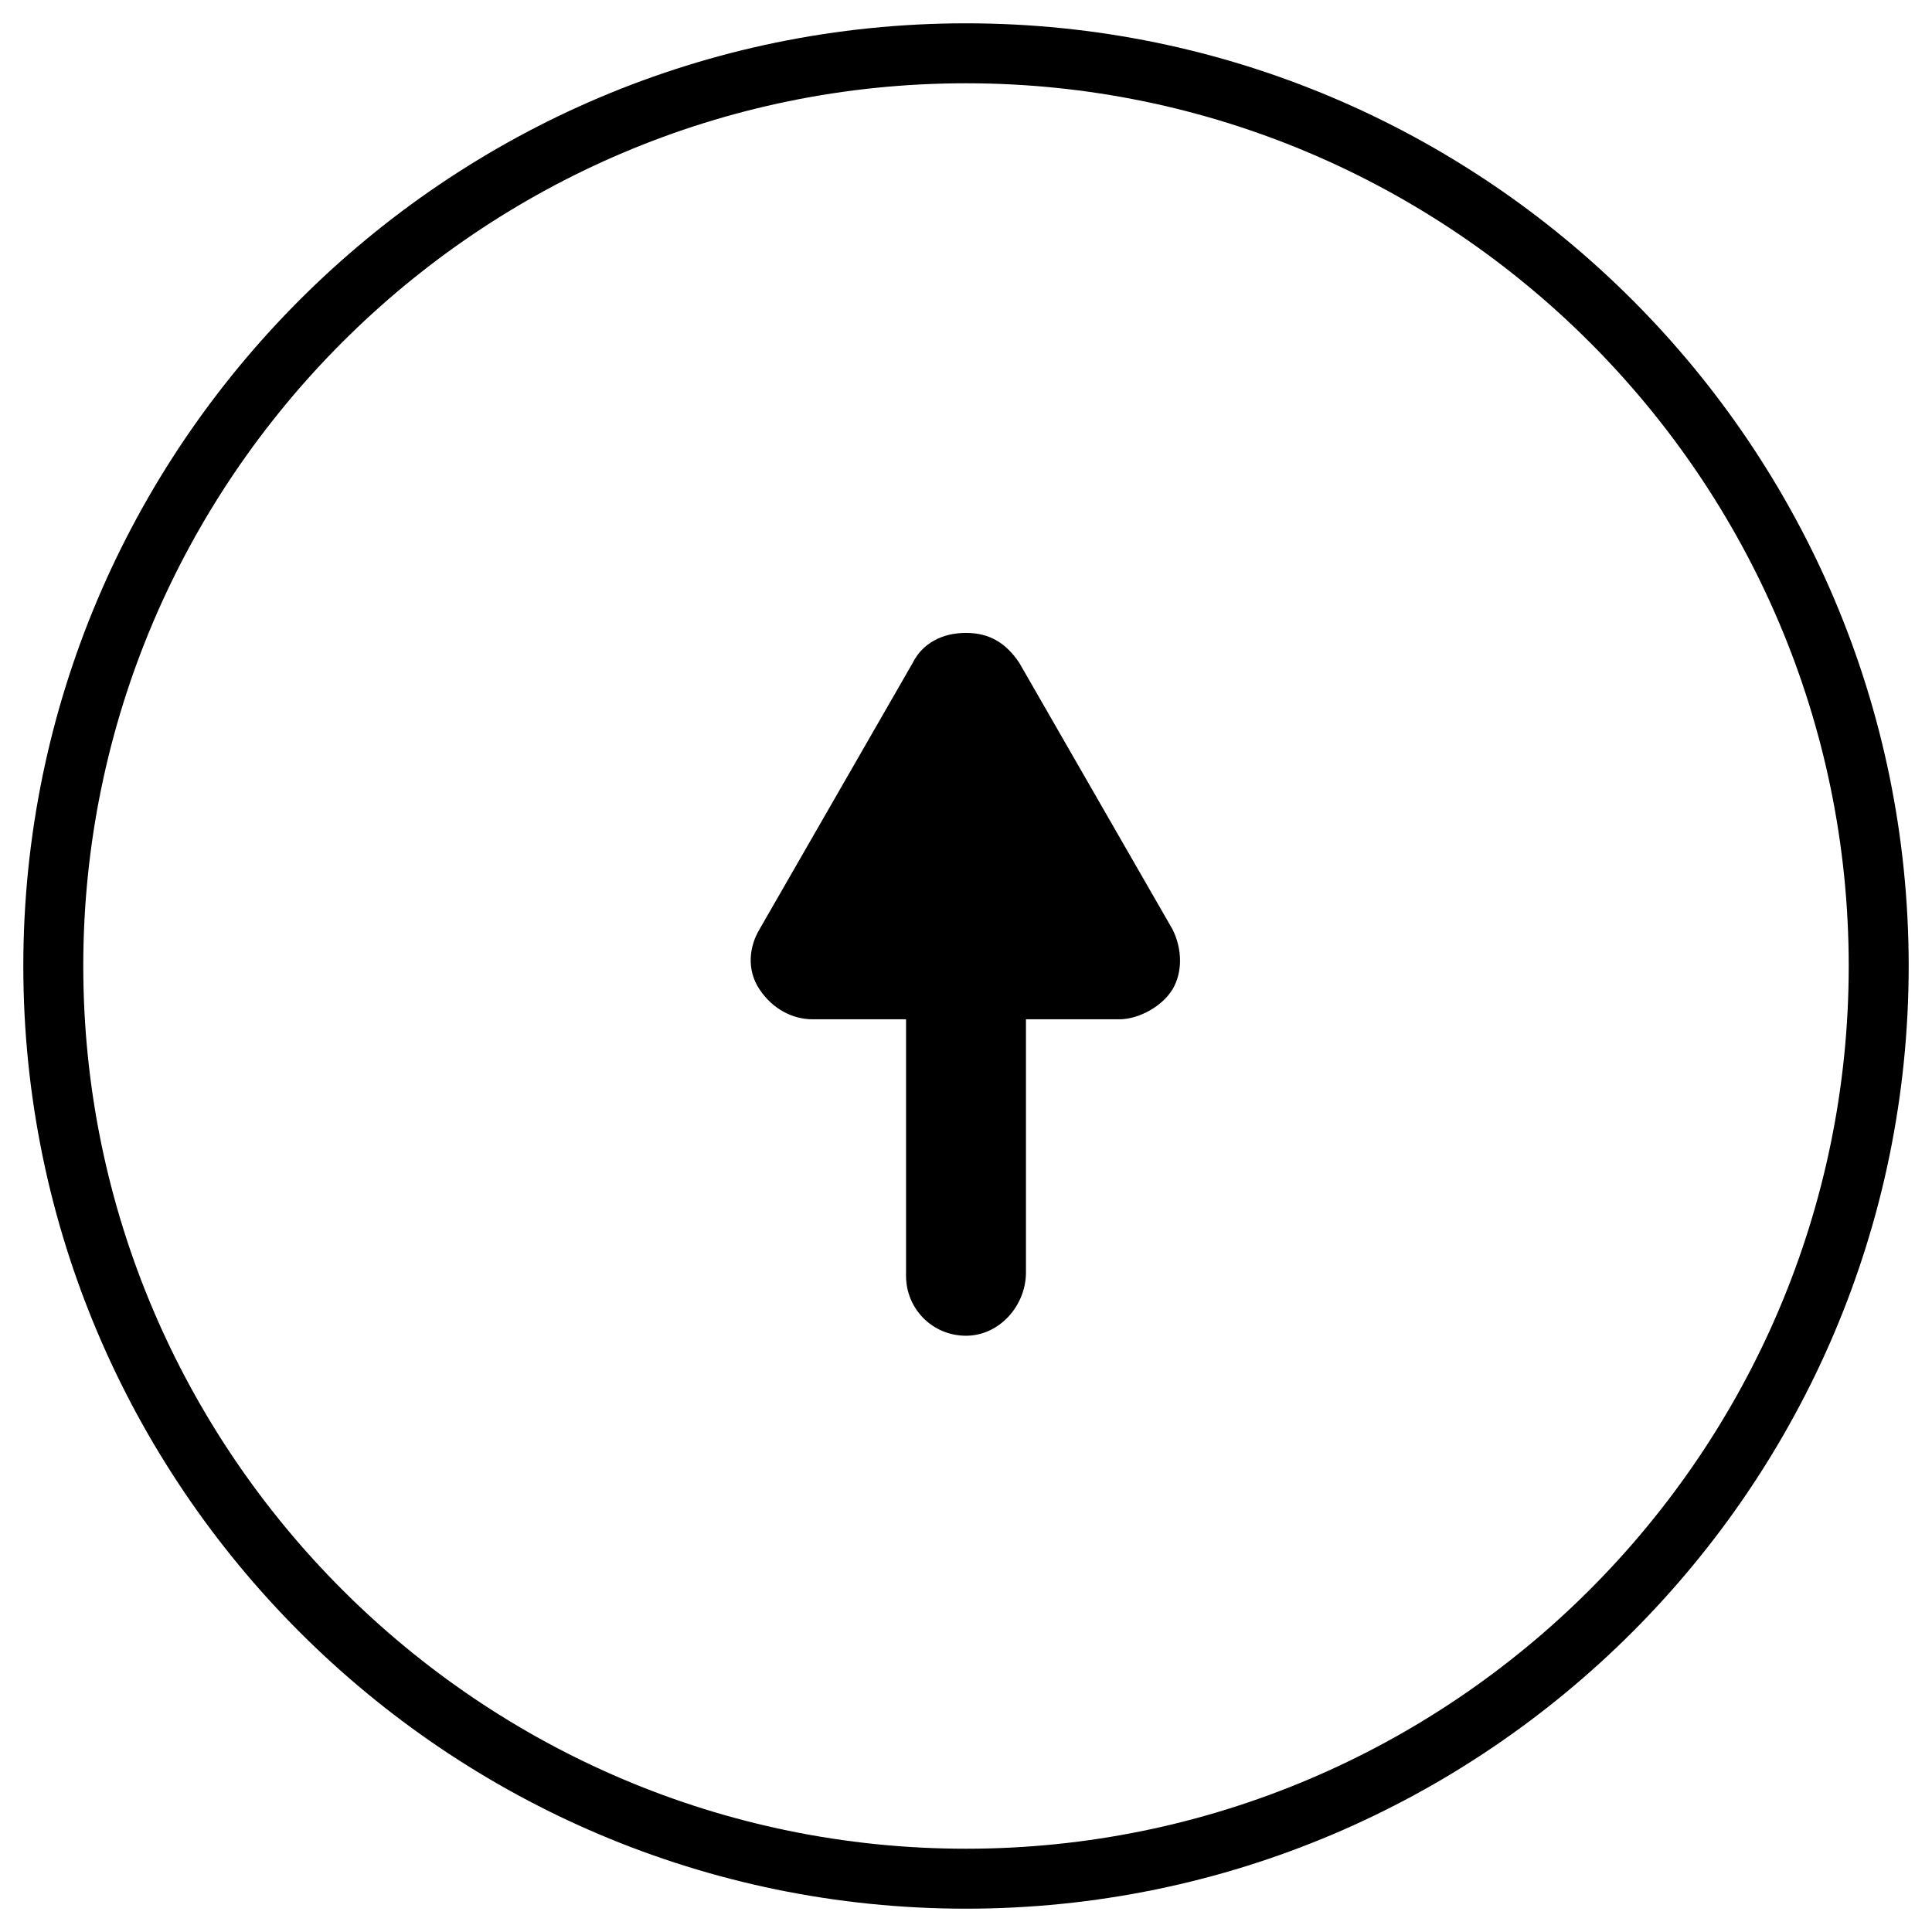 <?xml version="1.0" encoding="utf-8"?>
<!-- Generator: Adobe Illustrator 25.2.0, SVG Export Plug-In . SVG Version: 6.00 Build 0)  -->
<svg version="1.1" id="レイヤー_1" xmlns="http://www.w3.org/2000/svg" xmlns:xlink="http://www.w3.org/1999/xlink" x="0px"
	 y="0px" viewBox="0 0 58 58" style="enable-background:new 0 0 58 58;" xml:space="preserve">
<g>
	<path d="M29,57.3C13.4,57.3,0.7,44.6,0.7,29S13.4,0.7,29,0.7S57.3,13.4,57.3,29S44.6,57.3,29,57.3z M29,2.5
		C14.4,2.5,2.5,14.4,2.5,29c0,14.6,11.9,26.5,26.5,26.5c14.6,0,26.5-11.9,26.5-26.5C55.5,14.4,43.6,2.5,29,2.5z"/>
	<g>
		<g>
			<polygon points="33.6,28.8 29,20.9 24.4,28.8 			"/>
			<path d="M33.6,30.6h-9.2c-0.6,0-1.2-0.3-1.6-0.9s-0.3-1.3,0-1.8l4.6-8c0.3-0.6,0.9-0.9,1.6-0.9s1.2,0.3,1.6,0.9l4.6,8
				c0.3,0.6,0.3,1.3,0,1.8S34.2,30.6,33.6,30.6z M27.6,27h2.9L29,24.5L27.6,27z"/>
		</g>
		<g>
			<line x1="29" y1="38.2" x2="29" y2="26.5"/>
			<path d="M29,40.1c-1,0-1.8-0.8-1.8-1.8V26.5c0-1,0.8-1.8,1.8-1.8c1,0,1.8,0.8,1.8,1.8v11.7C30.8,39.2,30,40.1,29,40.1z"/>
		</g>
	</g>
</g>
</svg>
